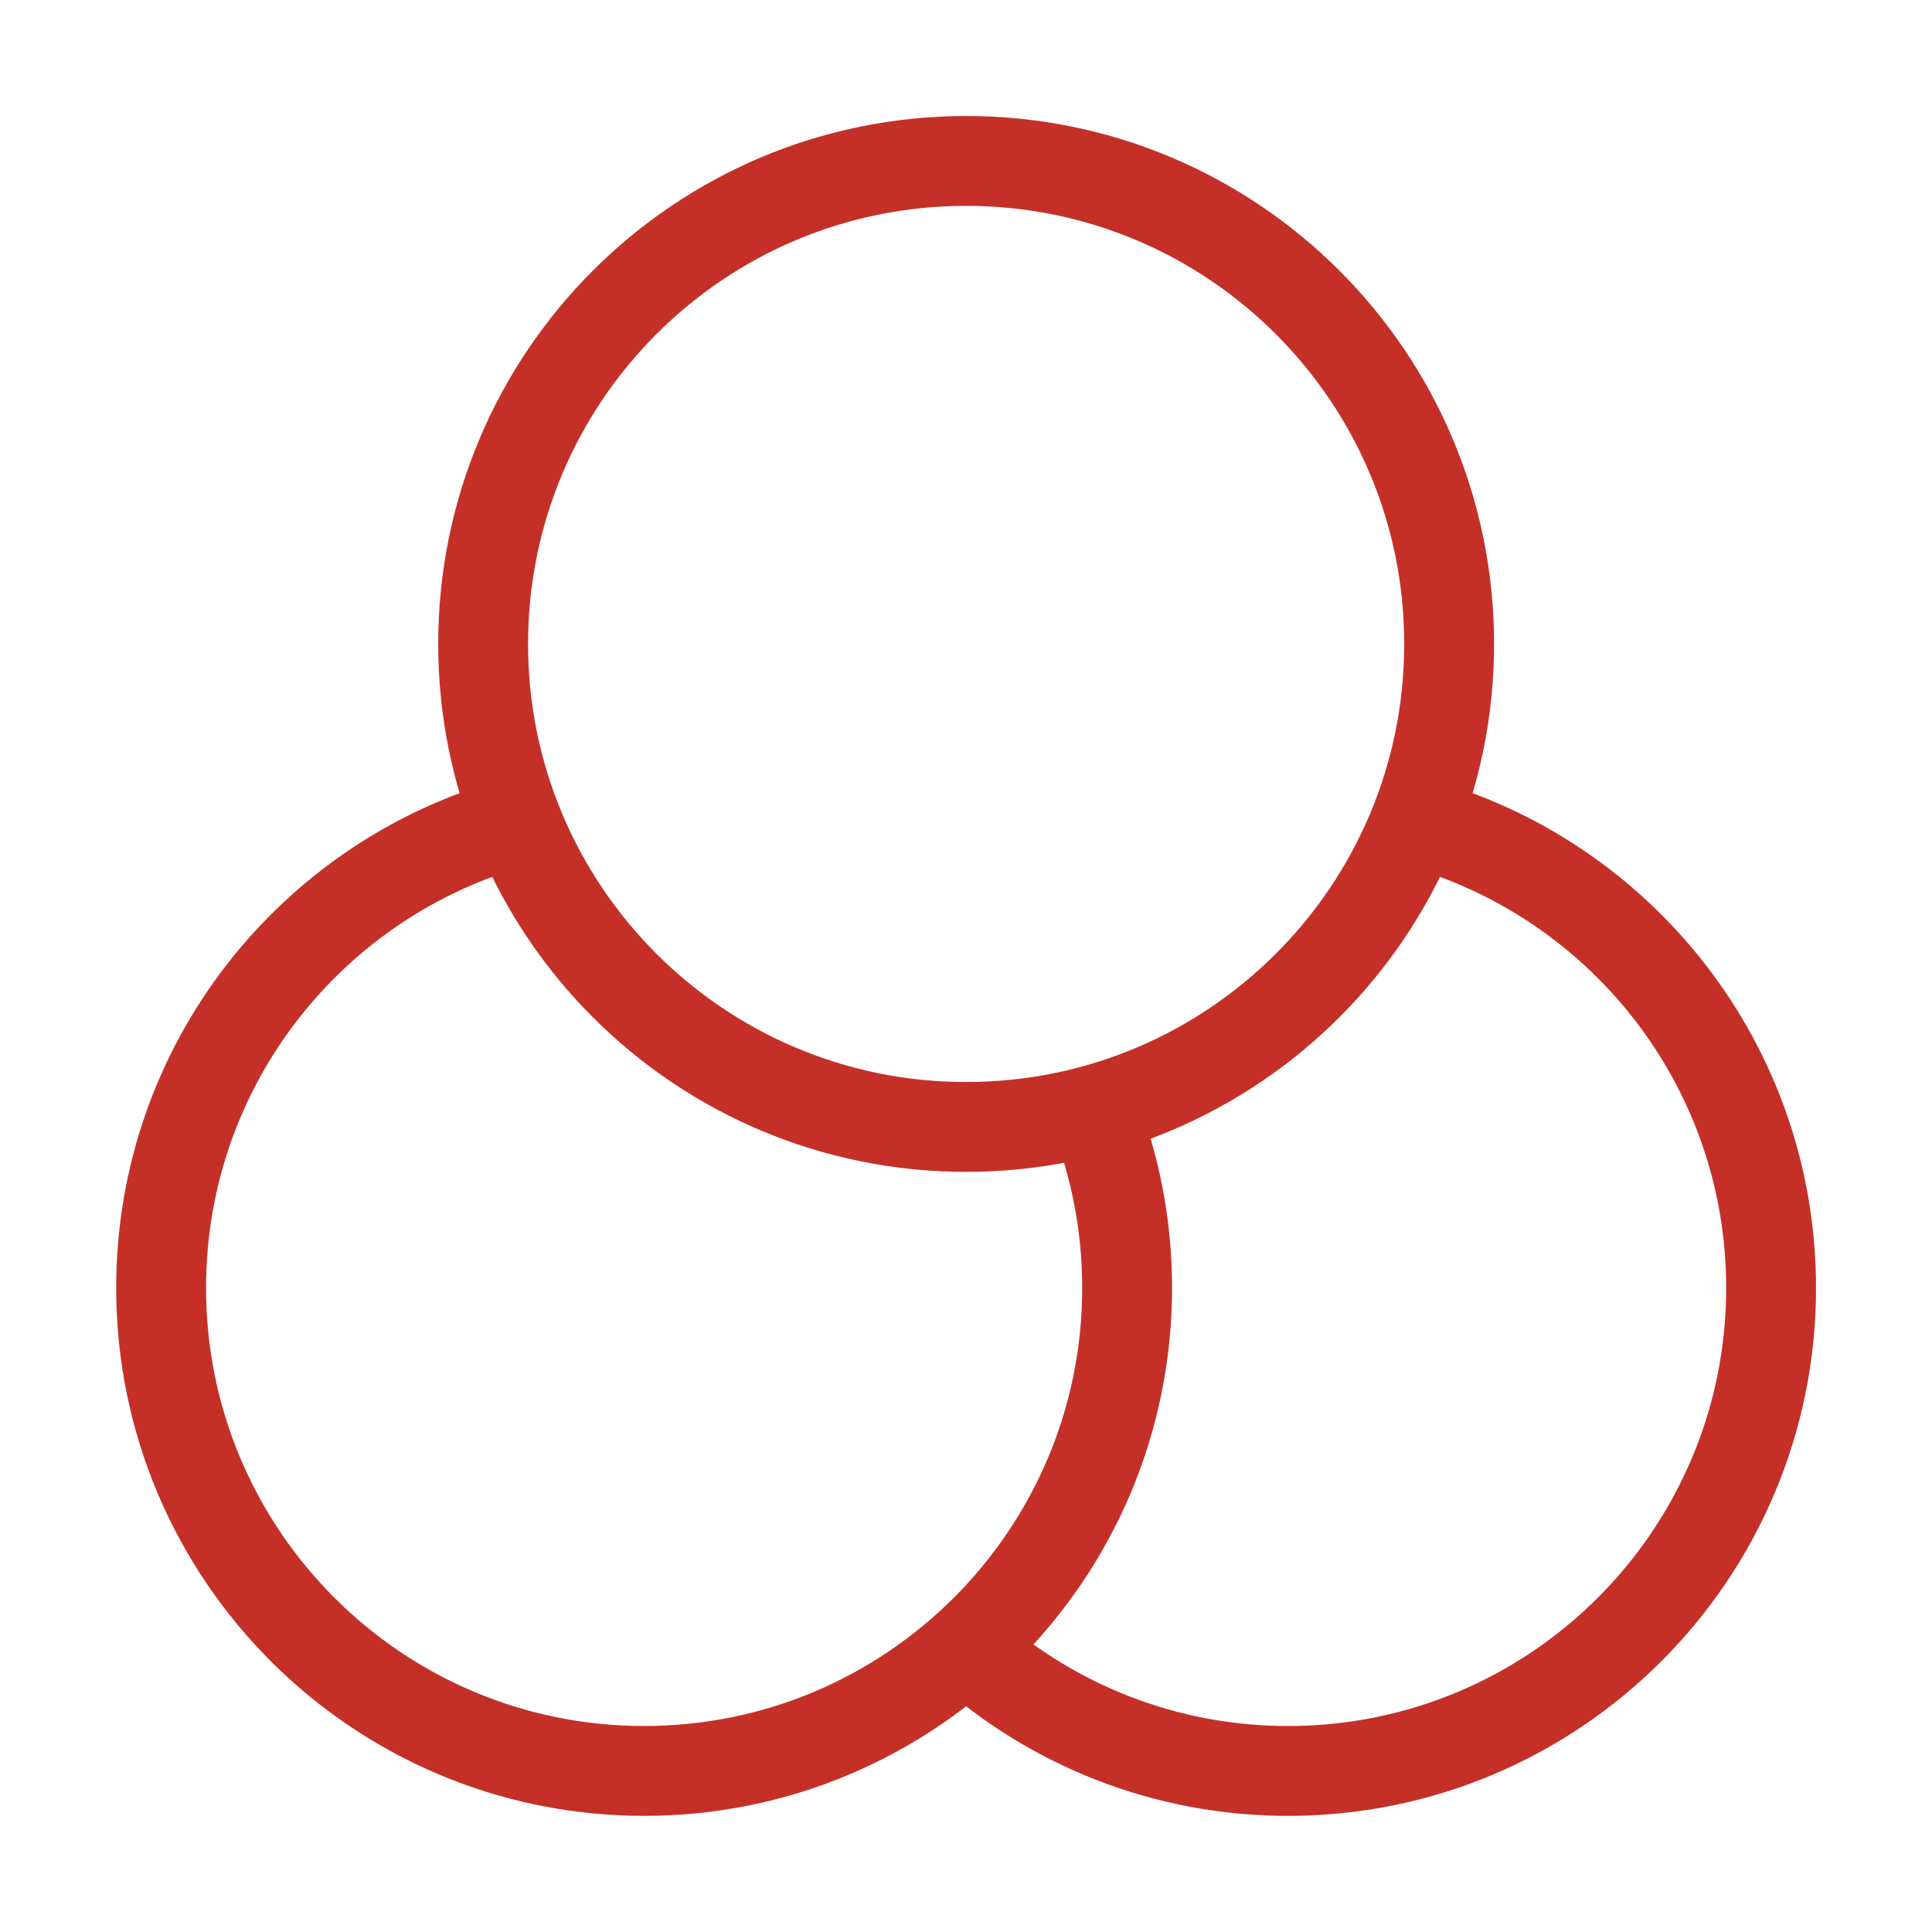 <svg width="43" height="43" viewBox="0 0 43 43" fill="none" xmlns="http://www.w3.org/2000/svg">
    <path d="M21.503 36.678C23.404 38.38 25.916 39.415 28.669 39.415C34.606 39.415 39.419 34.602 39.419 28.665C39.419 23.708 36.064 19.534 31.5 18.292M11.505 18.292C6.942 19.534 3.586 23.708 3.586 28.665C3.586 34.602 8.399 39.415 14.336 39.415C20.273 39.415 25.086 34.602 25.086 28.665C25.086 27.267 24.819 25.931 24.333 24.705M32.253 14.332C32.253 20.269 27.44 25.082 21.503 25.082C15.566 25.082 10.753 20.269 10.753 14.332C10.753 8.395 15.566 3.582 21.503 3.582C27.44 3.582 32.253 8.395 32.253 14.332Z" stroke="#C43028" stroke-width="2" stroke-linecap="round" stroke-linejoin="round"/>
    </svg>
    